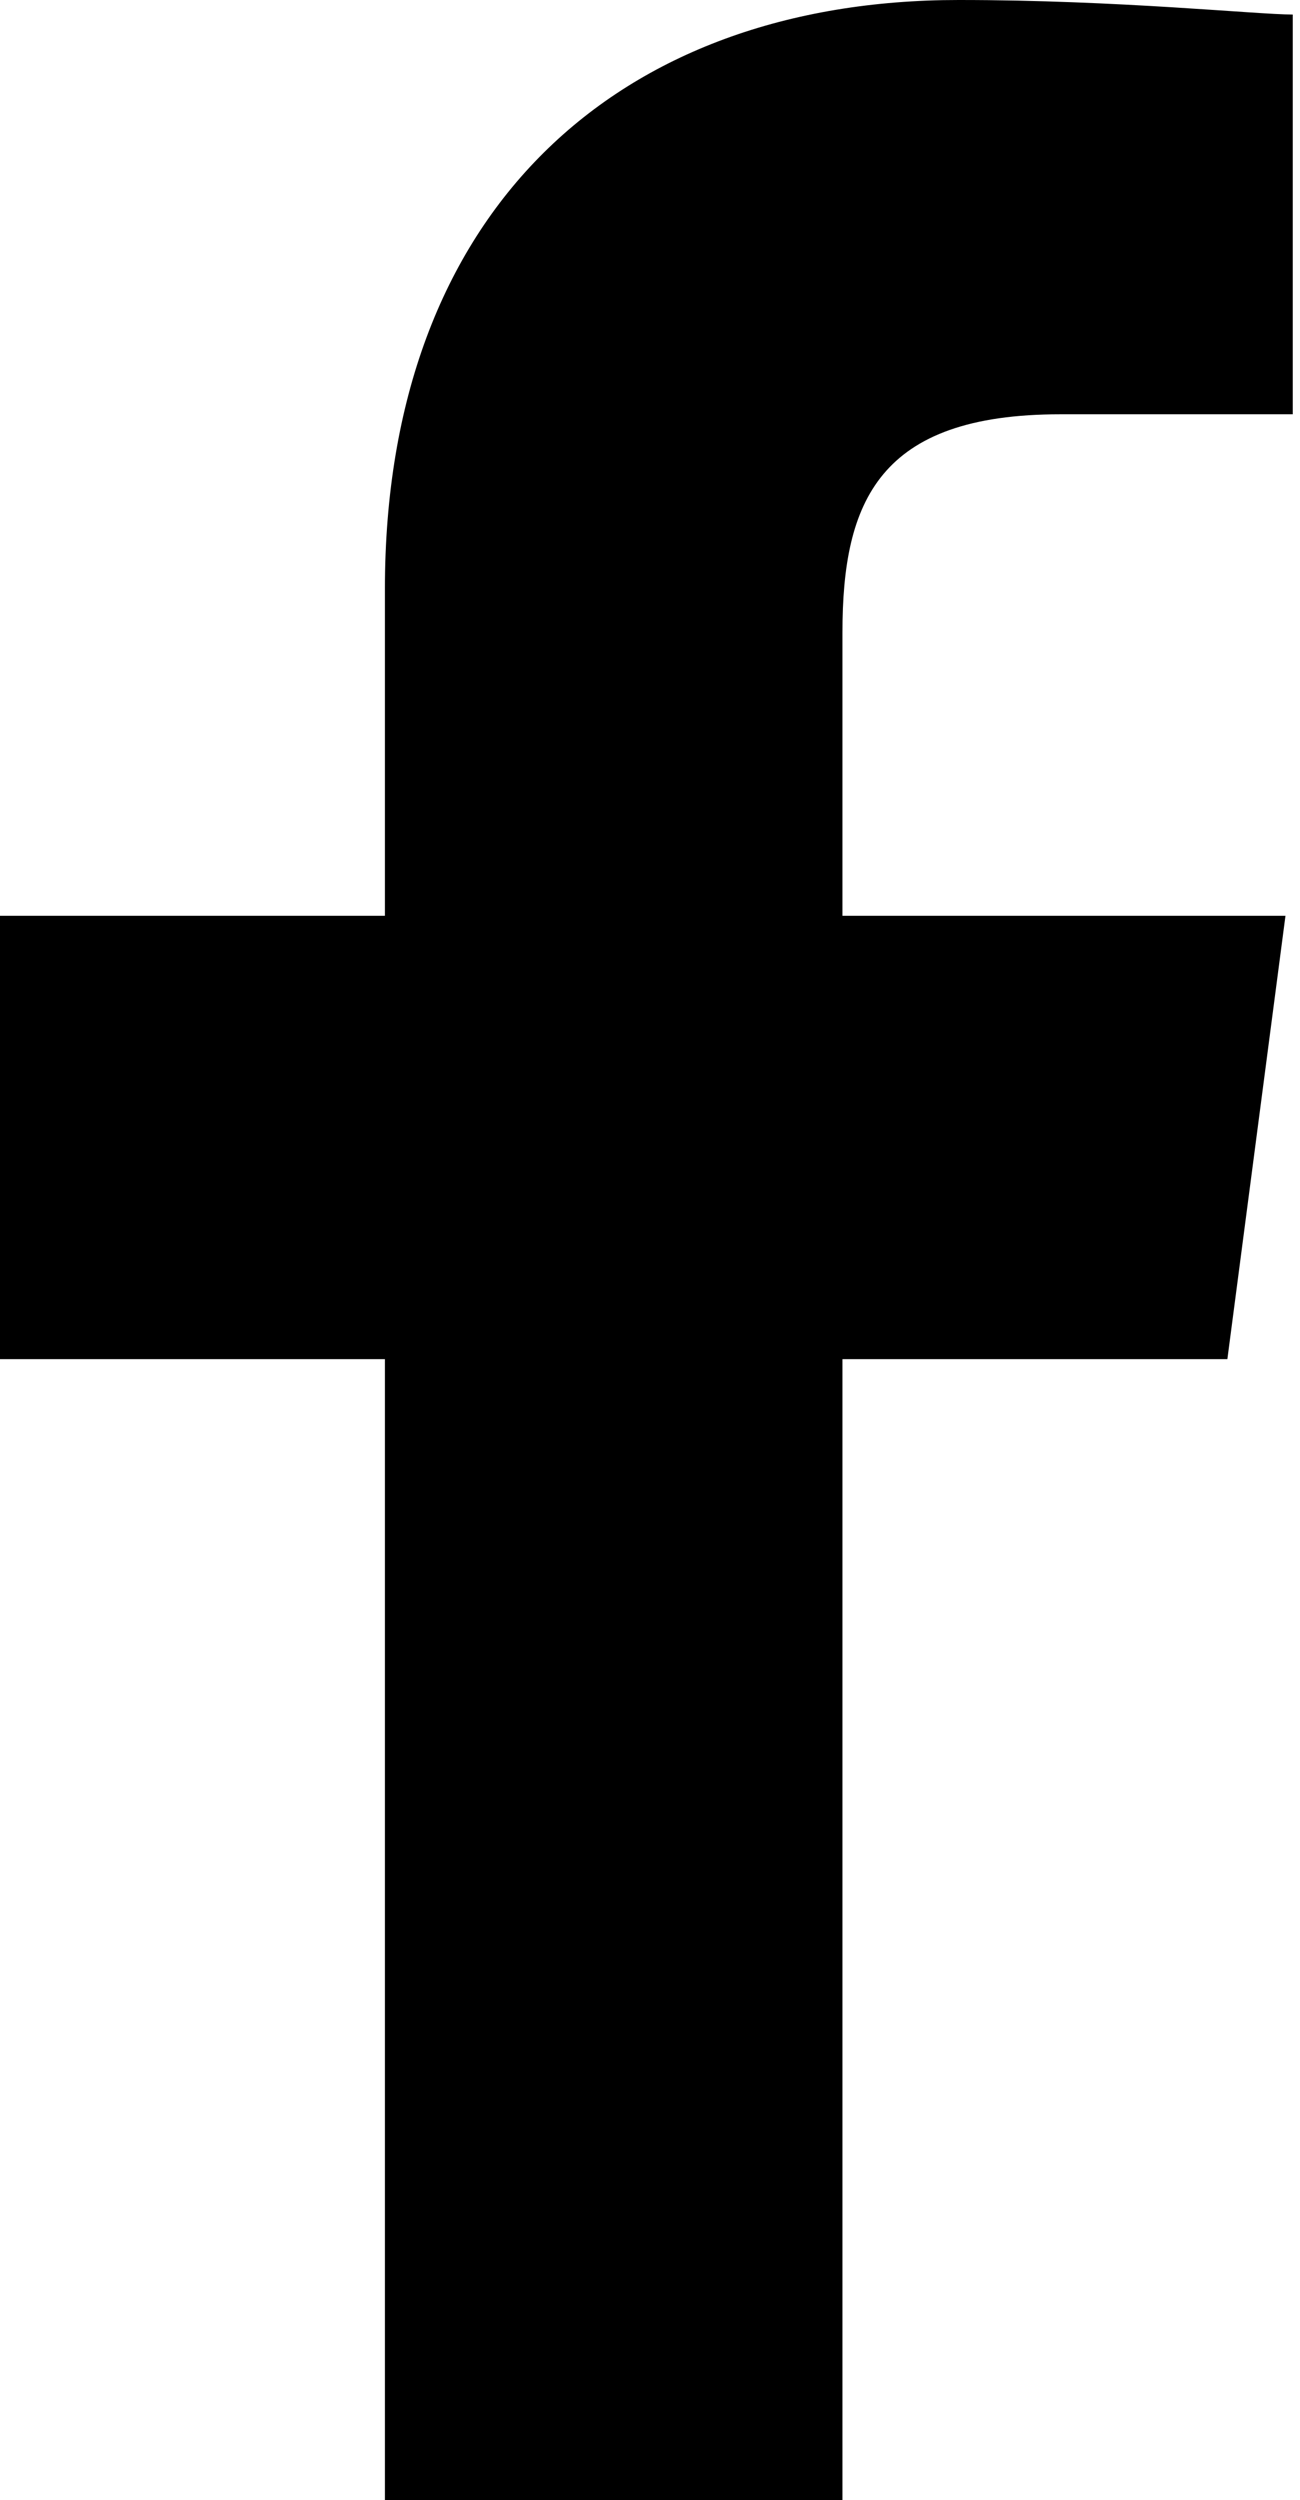 <?xml version="1.0" encoding="utf-8"?>
<!-- Generator: Adobe Illustrator 25.0.1, SVG Export Plug-In . SVG Version: 6.00 Build 0)  -->
<svg version="1.1" id="레이어_1" xmlns="http://www.w3.org/2000/svg" xmlns:xlink="http://www.w3.org/1999/xlink" x="0px"
	 y="0px" viewBox="0 0 17.9 34.4" style="enable-background:new 0 0 17.9 34.4;" xml:space="preserve">
<path d="M11.6,34.4V18.7h5.3l0.8-6.1h-6.1V8.7c0-1.8,0.5-3,3-3l3.2,0V0.2C17.3,0.2,15.4,0,13.2,0C8.5,0,5.3,2.9,5.3,8.1v4.5H0v6.1
	h5.3v15.7H11.6z"/>
</svg>
